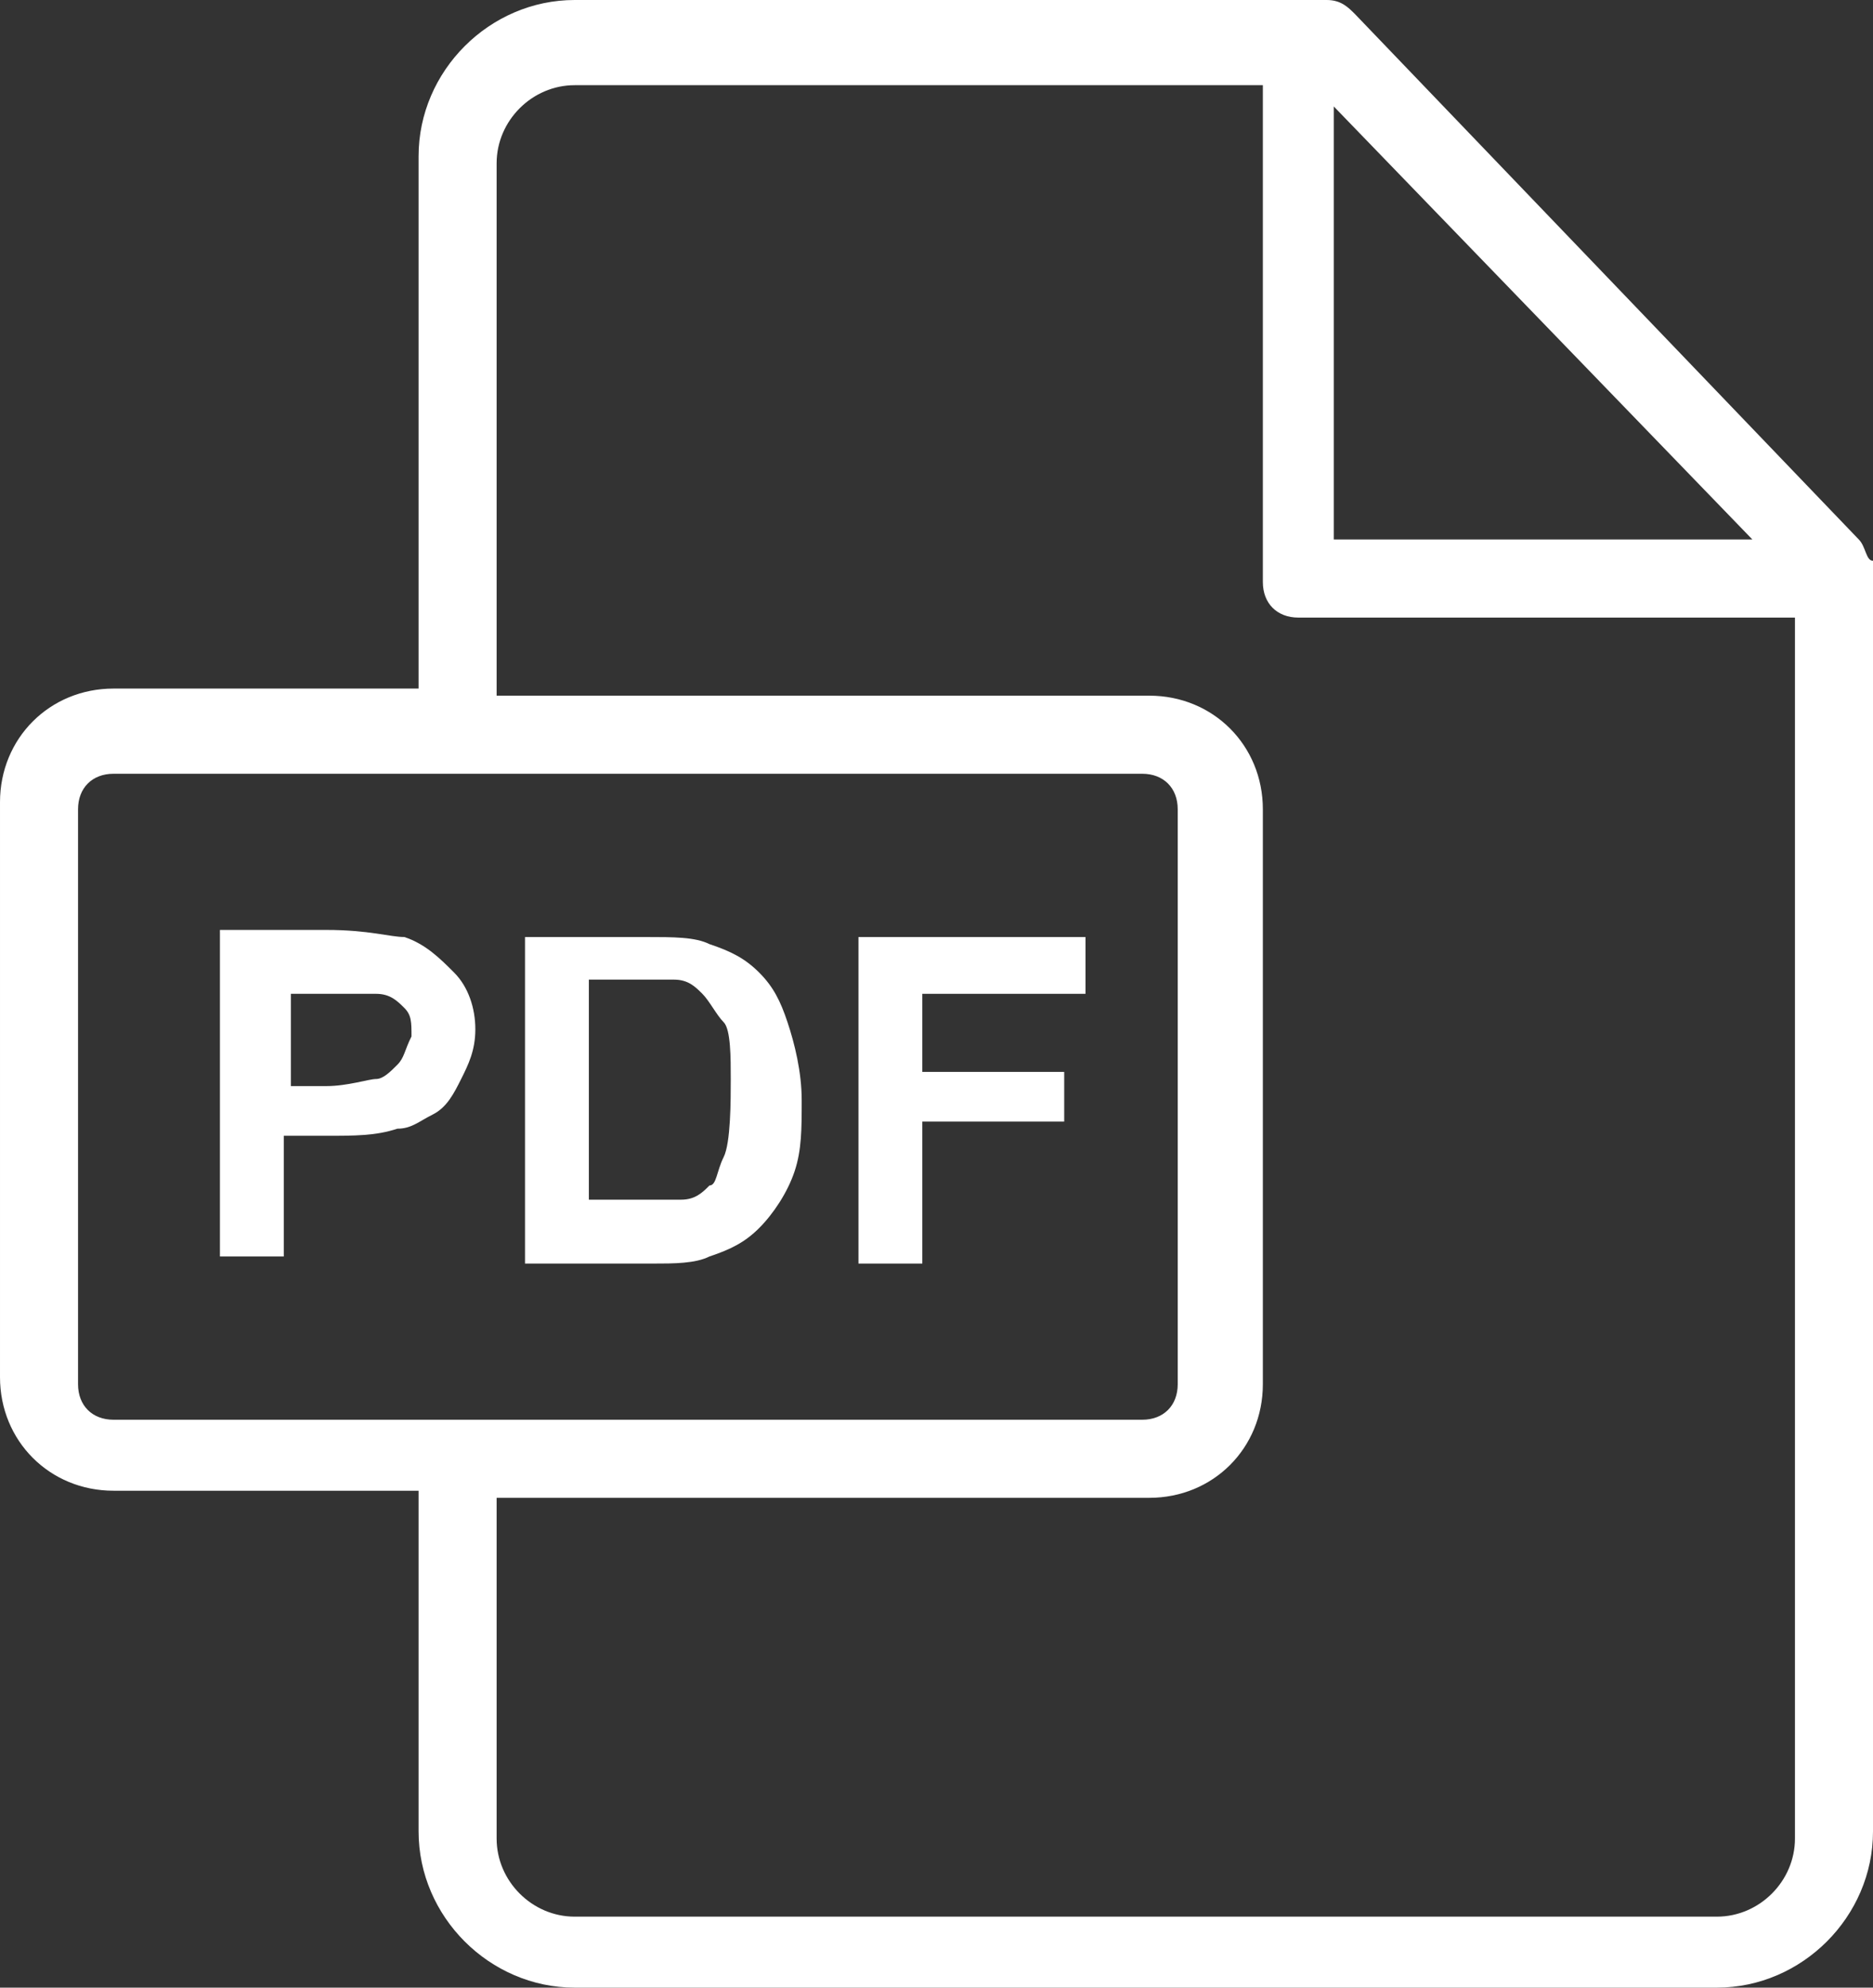 <?xml version="1.0" encoding="utf-8"?>
<!-- Generator: Adobe Illustrator 19.0.0, SVG Export Plug-In . SVG Version: 6.00 Build 0)  -->
<svg version="1.1" id="Layer_1" xmlns="http://www.w3.org/2000/svg" xmlns:xlink="http://www.w3.org/1999/xlink" x="0px" y="0px"
	 width="26.4px" height="28px" viewBox="407.8 283.6 26.4 28" style="enable-background:new 407.8 283.6 26.4 28;"
	 xml:space="preserve">
<rect x="407.8" y="283.6" width="26.4" height="28" fill="#333333" stroke="none"/>
<style type="text/css">
	.st0{fill:#FFFFFF;}
</style>
<g>
	<g>
		<path class="st0" d="M434,291.2l-7.1-7.4c-0.1-0.1-0.2-0.2-0.4-0.2h-10.6c-1.2,0-2.2,1-2.2,2.2v7.5h-4.3c-0.9,0-1.6,0.7-1.6,1.6
			v8.1c0,0.9,0.7,1.6,1.6,1.6h4.3v4.8c0,1.2,1,2.2,2.2,2.2H432c1.2,0,2.2-1,2.2-2.2v-17.9C434.1,291.5,434.1,291.3,434,291.2z
			 M426.6,285.1l5.9,6.1h-5.9V285.1z M409.4,303.6c-0.3,0-0.5-0.2-0.5-0.5v-8.1c0-0.3,0.2-0.5,0.5-0.5h14.5c0.3,0,0.5,0.2,0.5,0.5
			v8.1c0,0.3-0.2,0.5-0.5,0.5H409.4z M433.1,309.5c0,0.6-0.5,1.1-1.1,1.1h-16.1c-0.6,0-1.1-0.5-1.1-1.1v-4.8h9.2
			c0.9,0,1.6-0.7,1.6-1.6v-8.1c0-0.9-0.7-1.6-1.6-1.6h-9.2v-7.5c0-0.6,0.5-1.1,1.1-1.1h9.7v7c0,0.3,0.2,0.5,0.5,0.5h7V309.5
			L433.1,309.5z"/>
	</g>
</g>
<g>
	<g>
		<path class="st0" d="M414.2,297.3c-0.2-0.2-0.4-0.4-0.7-0.5c-0.2,0-0.5-0.1-1.1-0.1h-1.5v4.6h0.9v-1.7h0.6c0.4,0,0.7,0,1-0.1
			c0.2,0,0.3-0.1,0.5-0.2c0.2-0.1,0.3-0.3,0.4-0.5c0.1-0.2,0.2-0.4,0.2-0.7C414.5,297.8,414.4,297.5,414.2,297.3z M413.4,298.6
			c-0.1,0.1-0.2,0.2-0.3,0.2c-0.1,0-0.4,0.1-0.7,0.1h-0.5v-1.3h0.5c0.3,0,0.6,0,0.7,0c0.2,0,0.3,0.1,0.4,0.2s0.1,0.2,0.1,0.4
			C413.5,298.4,413.5,298.5,413.4,298.6z"/>
	</g>
</g>
<g>
	<g>
		<path class="st0" d="M418.9,298c-0.1-0.3-0.2-0.5-0.4-0.7c-0.2-0.2-0.4-0.3-0.7-0.4c-0.2-0.1-0.5-0.1-0.9-0.1h-1.7v4.6h1.8
			c0.3,0,0.6,0,0.8-0.1c0.3-0.1,0.5-0.2,0.7-0.4c0.2-0.2,0.4-0.5,0.5-0.8c0.1-0.3,0.1-0.6,0.1-1C419.1,298.7,419,298.3,418.9,298z
			 M418,299.9c-0.1,0.2-0.1,0.4-0.2,0.4c-0.1,0.1-0.2,0.2-0.4,0.2c-0.1,0-0.3,0-0.6,0h-0.7l0,0v-3.1h0.4c0.4,0,0.6,0,0.8,0
			c0.2,0,0.3,0.1,0.4,0.2c0.1,0.1,0.2,0.3,0.3,0.4s0.1,0.5,0.1,0.8S418.1,299.7,418,299.9z"/>
	</g>
</g>
<g>
	<g>
		<polygon class="st0" points="423.1,297.6 423.1,296.8 419.9,296.8 419.9,301.4 420.8,301.4 420.8,299.4 422.8,299.4 422.8,298.7 
			420.8,298.7 420.8,297.6 		"/>
	</g>
</g>
</svg>

